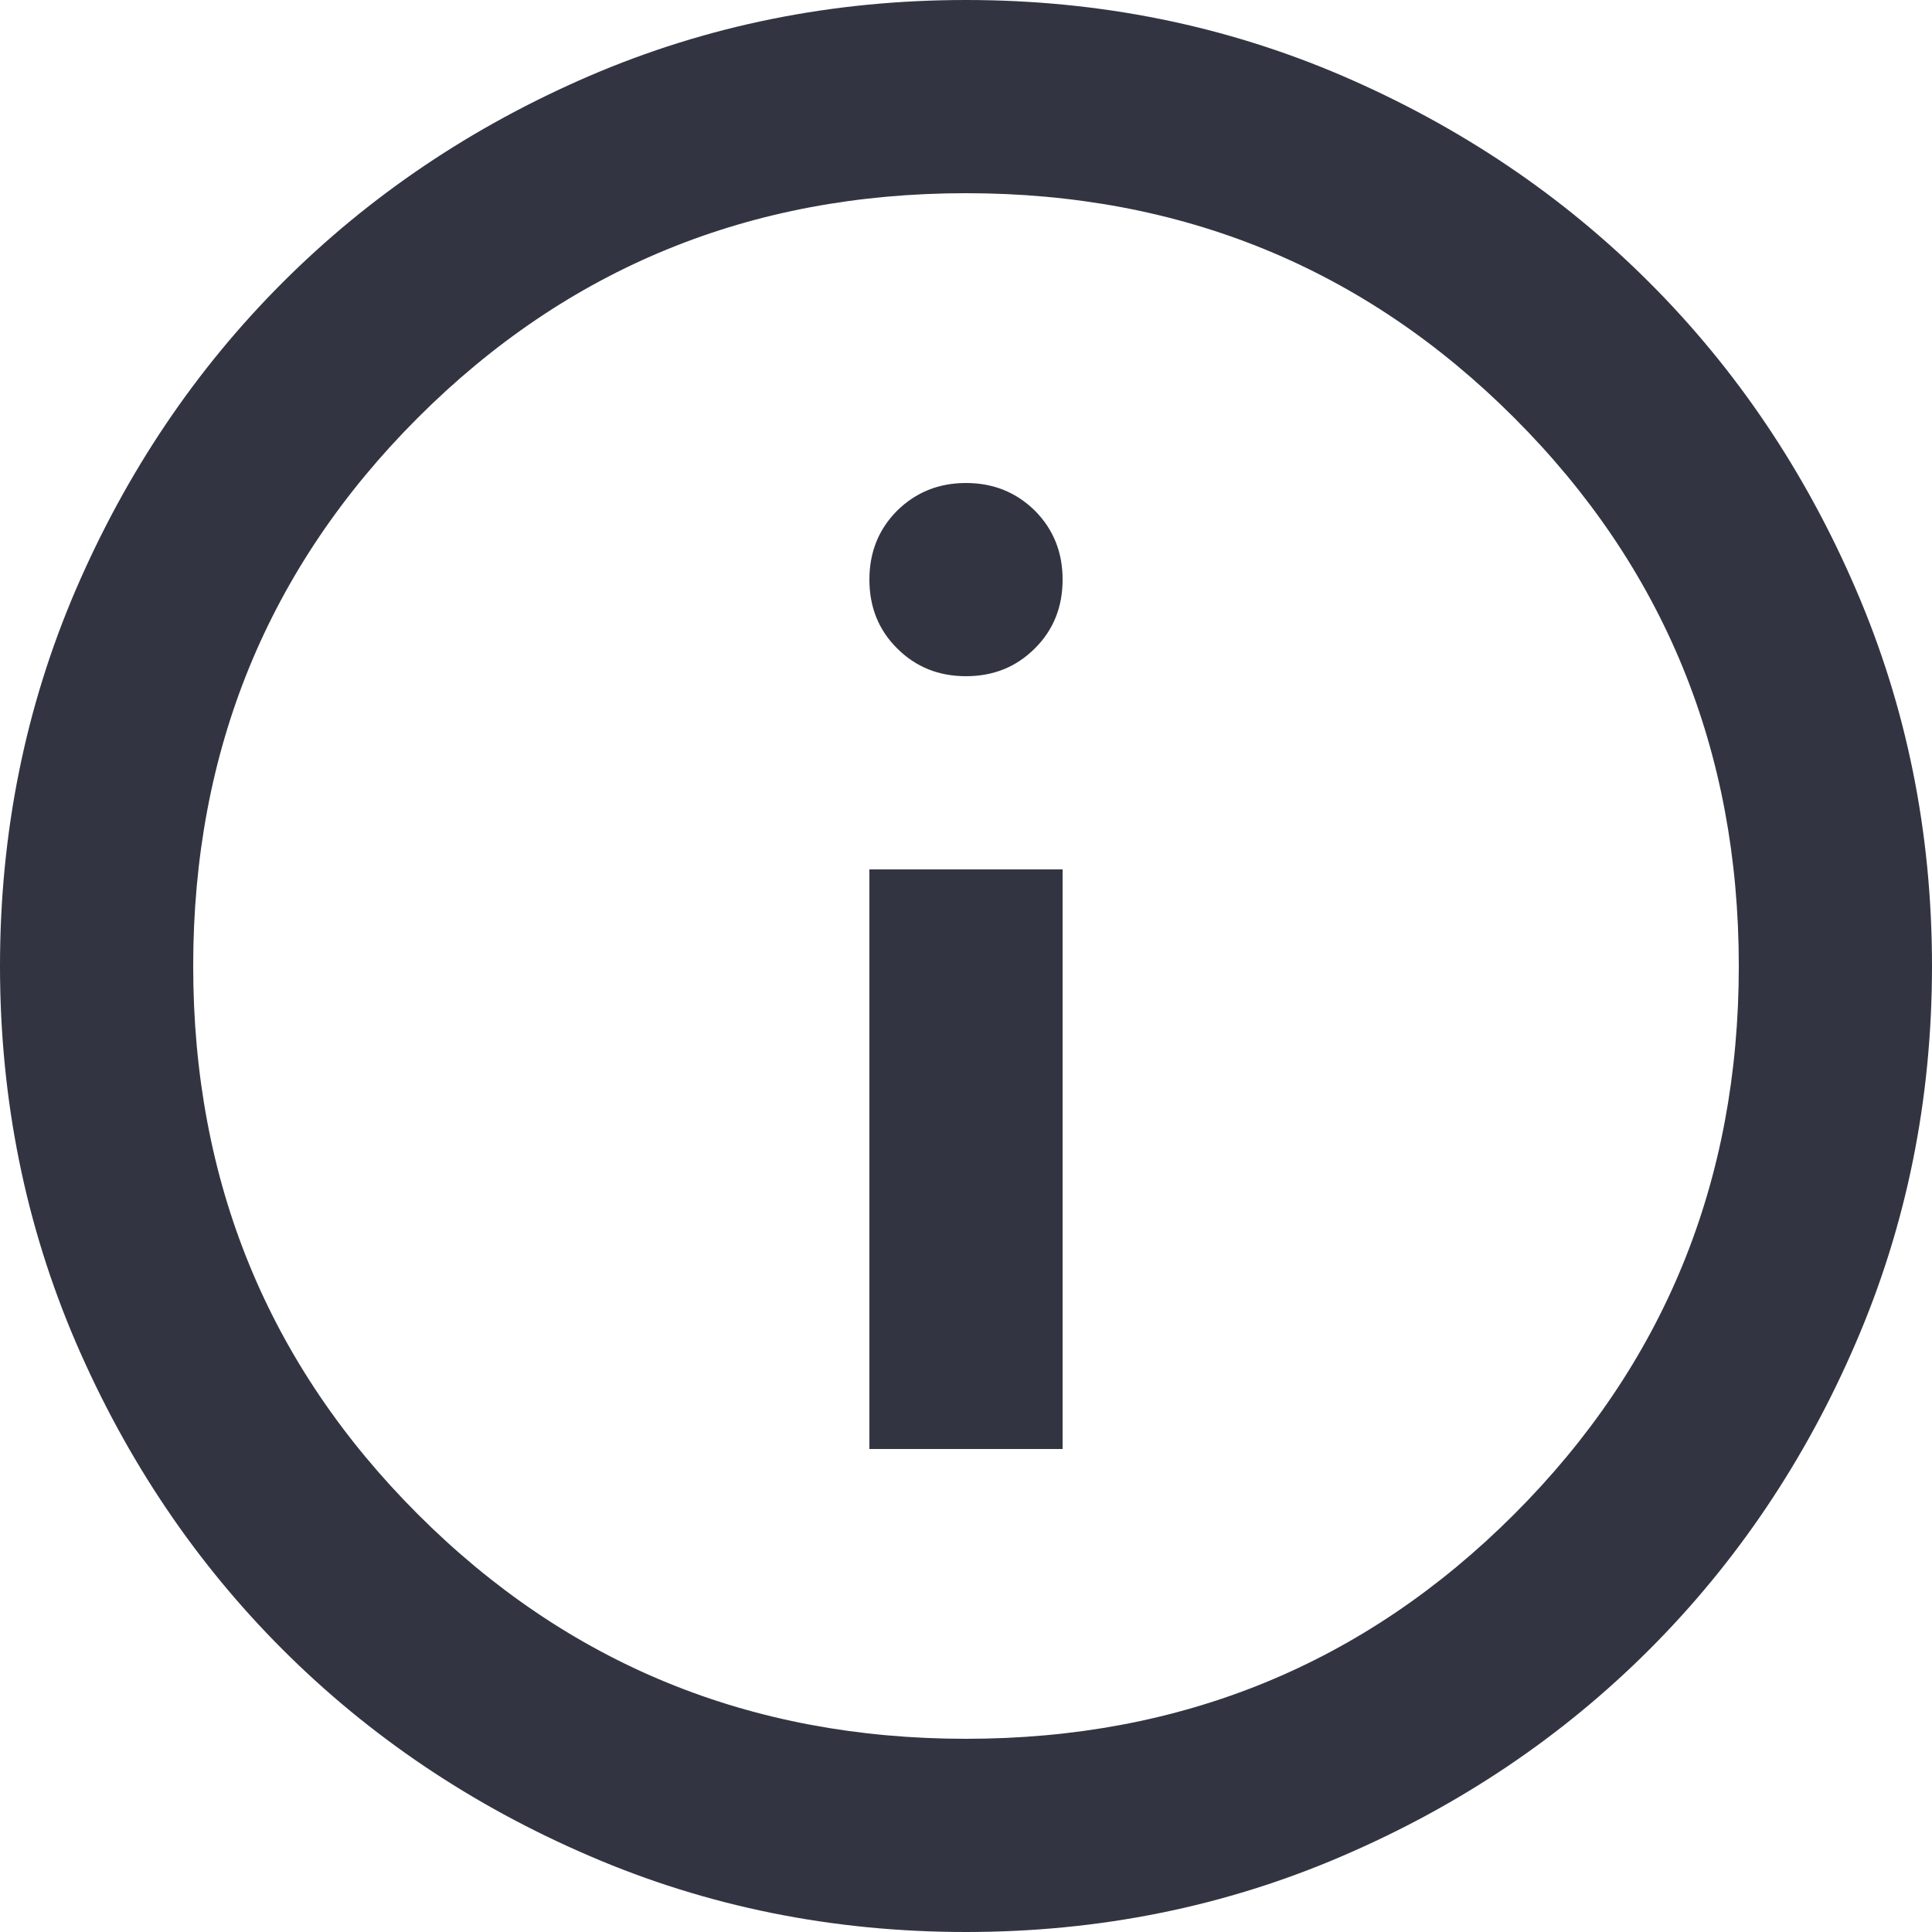 <svg width="12" height="12" viewBox="0 0 12 12" fill="none" xmlns="http://www.w3.org/2000/svg">
<path d="M5.4 9H6.6V5.4H5.4V9ZM6 4.2C6.17 4.2 6.312 4.143 6.428 4.027C6.543 3.913 6.6 3.77 6.6 3.6C6.6 3.43 6.543 3.288 6.428 3.172C6.312 3.058 6.17 3 6 3C5.83 3 5.688 3.058 5.572 3.172C5.457 3.288 5.4 3.43 5.4 3.6C5.4 3.77 5.457 3.913 5.572 4.027C5.688 4.143 5.83 4.2 6 4.2ZM6 12C5.17 12 4.39 11.842 3.66 11.527C2.93 11.213 2.295 10.785 1.755 10.245C1.215 9.705 0.787 9.07 0.472 8.34C0.158 7.61 0 6.83 0 6C0 5.17 0.158 4.39 0.472 3.66C0.787 2.93 1.215 2.295 1.755 1.755C2.295 1.215 2.93 0.787 3.66 0.472C4.39 0.158 5.17 0 6 0C6.83 0 7.61 0.158 8.34 0.472C9.07 0.787 9.705 1.215 10.245 1.755C10.785 2.295 11.213 2.93 11.527 3.66C11.842 4.39 12 5.17 12 6C12 6.83 11.842 7.61 11.527 8.34C11.213 9.07 10.785 9.705 10.245 10.245C9.705 10.785 9.07 11.213 8.34 11.527C7.61 11.842 6.83 12 6 12ZM6 10.8C7.34 10.8 8.475 10.335 9.405 9.405C10.335 8.475 10.8 7.34 10.8 6C10.8 4.66 10.335 3.525 9.405 2.595C8.475 1.665 7.34 1.2 6 1.2C4.66 1.2 3.525 1.665 2.595 2.595C1.665 3.525 1.2 4.66 1.2 6C1.2 7.34 1.665 8.475 2.595 9.405C3.525 10.335 4.66 10.8 6 10.8Z" fill="#323541"/>
</svg>
